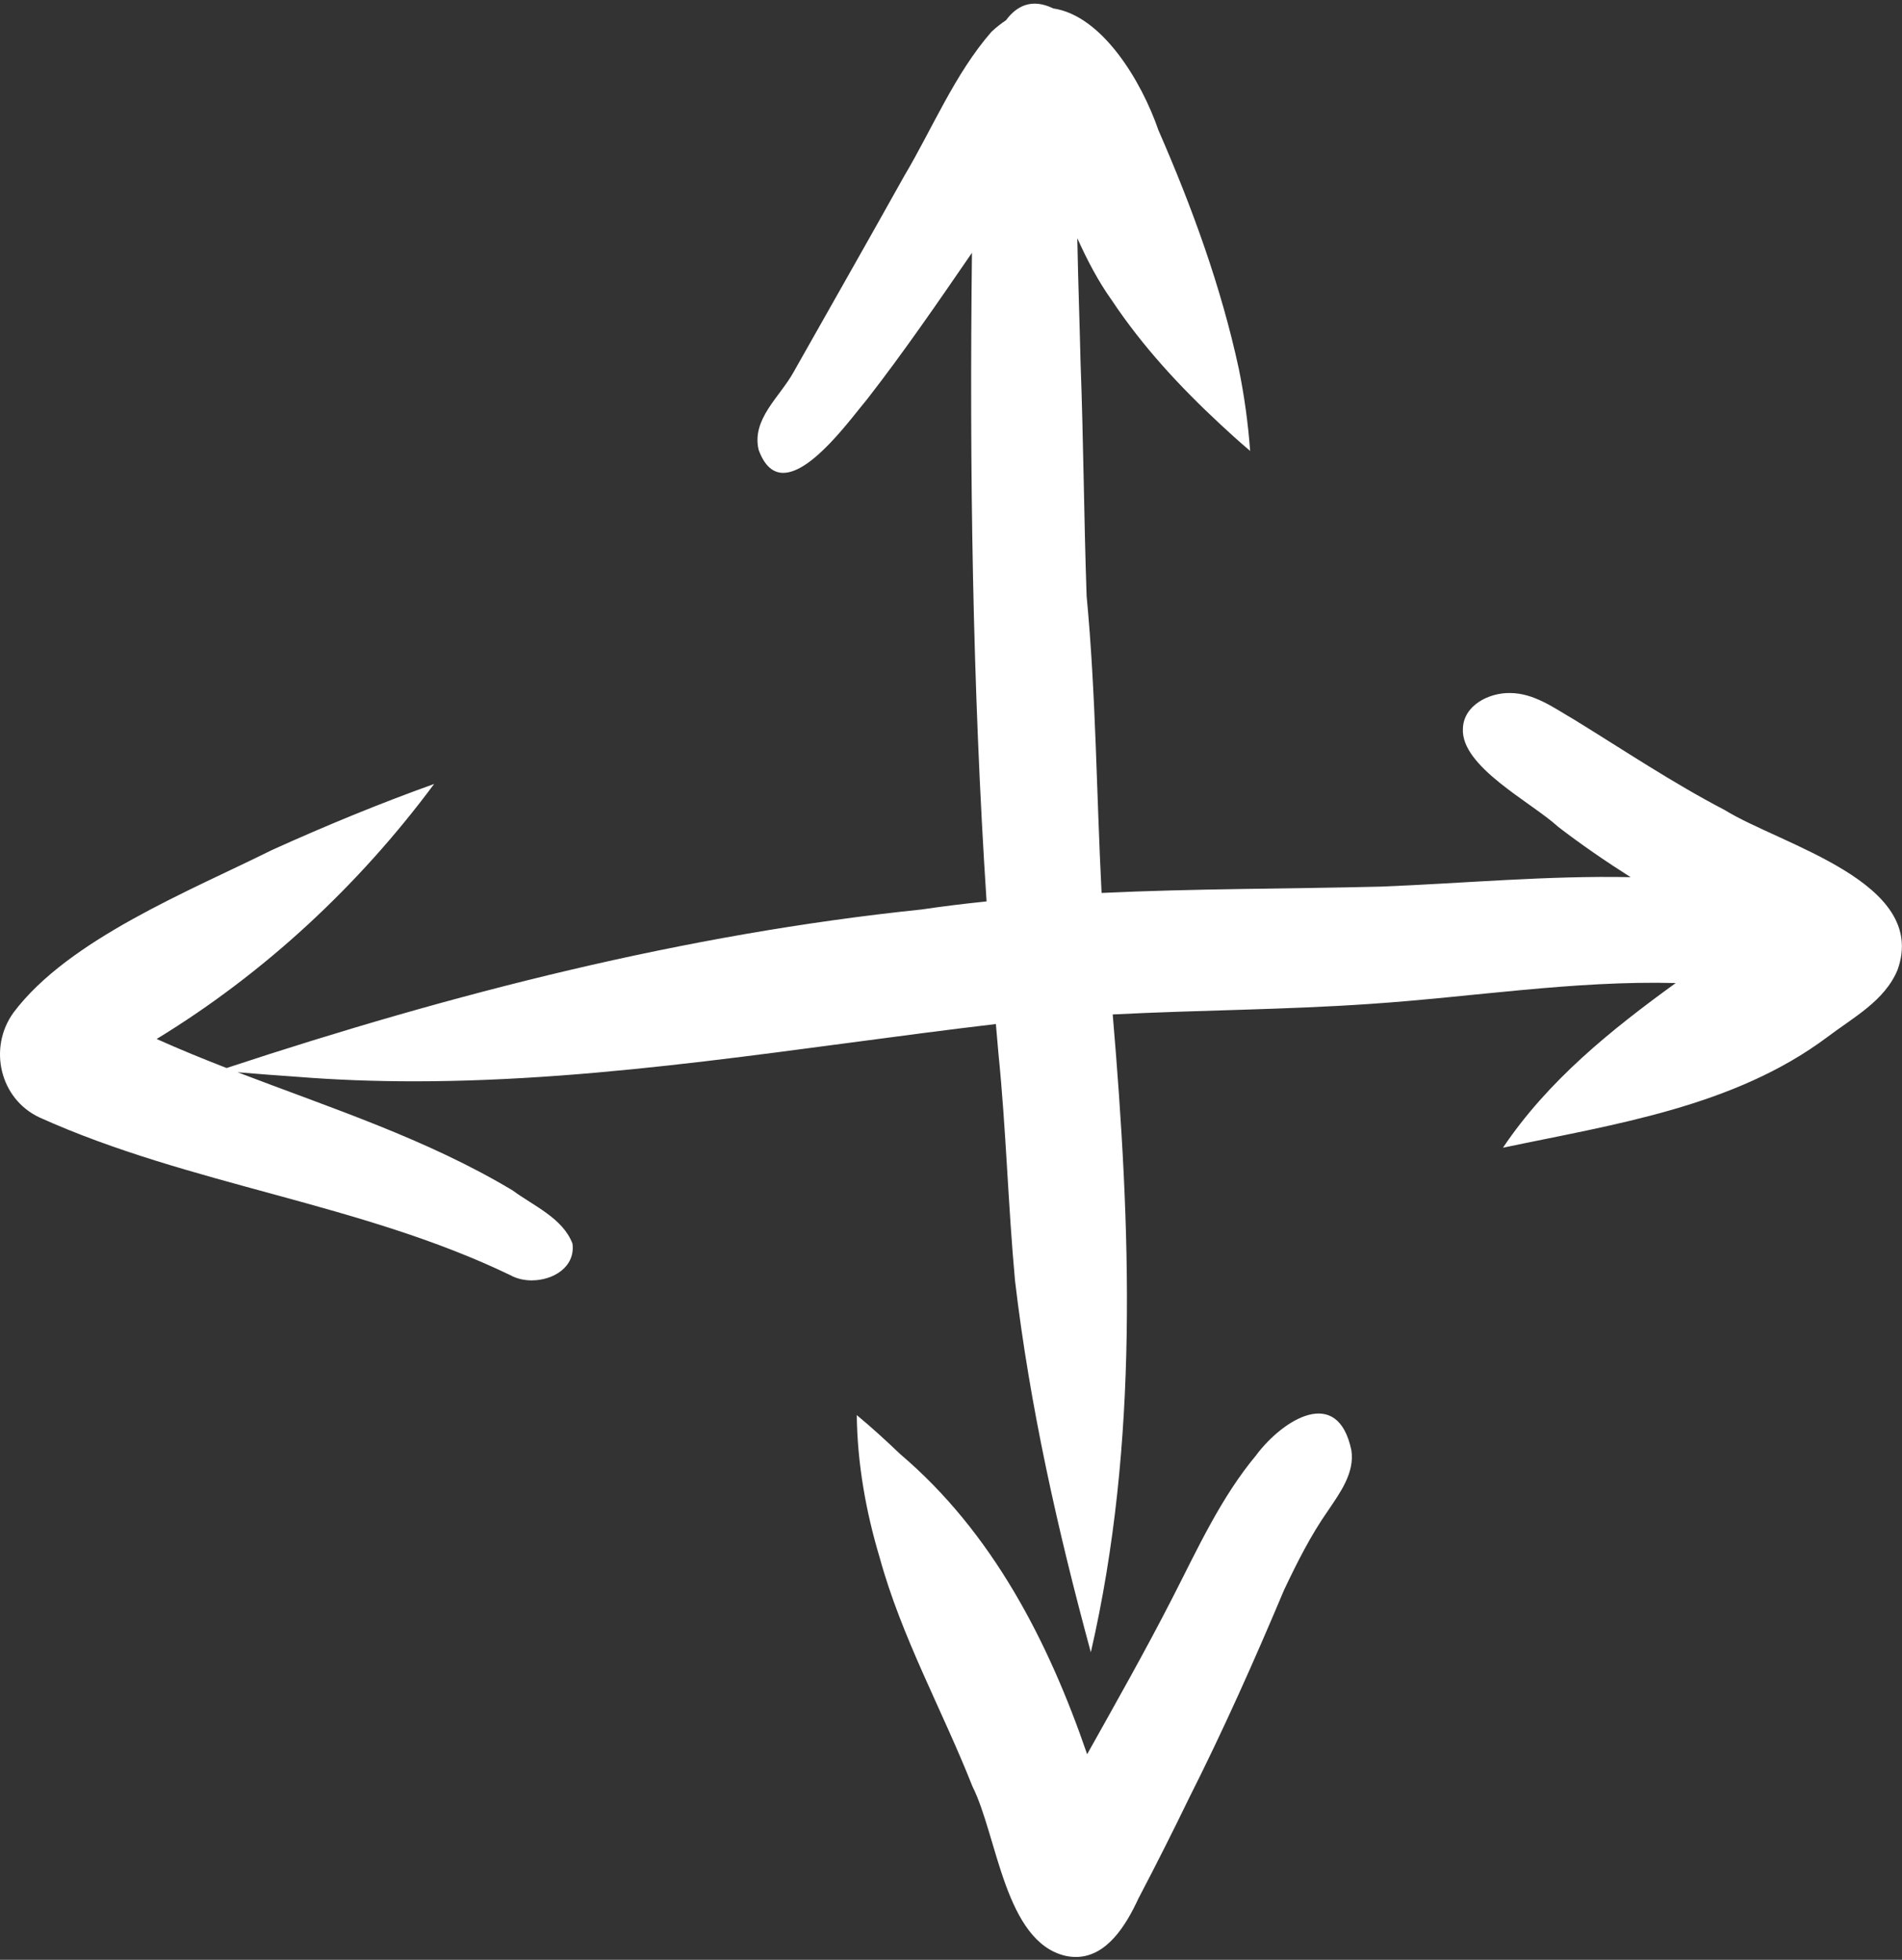 <svg width="462" height="476" viewBox="0 0 462 476" fill="none" xmlns="http://www.w3.org/2000/svg">
<rect x="0" y="0" width="462" height="476" fill="#333333" stroke="none"/>
<path d="M418.8 196.67C406.27 190.13 394.51 182.25 382.48 174.85C377.58 172.02 372.64 168.32 366.75 168.32C361.67 168.24 355.48 171.31 355.34 177C354.85 186.22 371.94 194.82 378.47 200.81C384.15 205.18 390.05 209.22 396.08 213.05C375.92 212.63 355.6 214.54 335.5 215.34C312.87 215.9 290.19 215.81 267.58 216.88C267.58 216.84 267.58 216.8 267.57 216.75C266.34 192.82 266.21 168.63 263.94 144.73C263.29 125.86 263.18 106.97 262.47 88.1C262.24 78.03 261.86 67.94 261.68 57.86C264.06 63.12 266.71 68.25 270.1 72.99C277.49 84.09 286.6 93.94 296.35 102.99C298.43 104.94 301.04 107.31 303.66 109.52C303.17 102.82 302.25 96.15 300.91 89.57C296.6 69.6 289.55 50.3 281.38 31.61C277.3 19.75 267.73 3.79 255.82 2.04C250.67 -0.47 246.95 1.39 244.36 4.92C243.19 5.69 242.01 6.62 240.82 7.73C231.87 18.02 226.55 31.11 219.62 42.78C210.75 58.68 201.72 74.49 192.78 90.34C189.51 96.33 182.49 101.79 184.28 109.28C185.76 113.29 187.86 114.86 190.26 114.85C197.28 114.85 206.84 101.46 210.67 96.91C219.61 85.41 227.84 73.4 236.09 61.4C235.48 113.93 236.21 166.52 239.64 218.93C234.39 219.48 229.14 220.11 223.9 220.89C166.23 226.87 110.01 241.26 55.04 259.4C49.32 257.18 43.64 254.86 38.05 252.35C64.26 236.36 87.17 215.05 105.45 190.41C92.15 195.17 79.01 200.6 66.11 206.43C46.24 216.32 16.64 228.14 3.3 245.91C-2.92 254.46 -0.09 266.9 9.62 271.42C46.31 287.97 87.54 292.15 123.99 309.73C125.5 310.57 127.32 310.98 129.16 310.98C134.37 310.98 139.78 307.74 139.06 302.06C136.71 295.85 129.59 292.89 124.52 289.13C103.61 276.6 80.38 269.12 57.71 260.43C62.5 260.84 67.35 261.19 72.14 261.53C81.65 262.29 91.13 262.63 100.61 262.63C147.94 262.63 194.93 254.25 241.9 248.72C242.11 251.13 242.31 253.54 242.53 255.95C244.39 274.28 244.86 292.7 246.55 311.04C250.14 341.56 256.92 371.66 264.96 401.29C264.96 401.29 264.96 401.29 264.97 401.29C276.7 350.29 274.68 298.14 270.28 246.39C291.12 245.32 312.02 245.27 332.84 243.83C357.57 242.17 382.23 238.13 407.04 238.76C391.26 250.19 376.03 262.45 365.07 278.76C392.12 273.06 421.18 268.85 443.88 251.87C450.1 247.15 457.84 243.09 460.94 235.51C468.52 214.21 432.49 205.19 418.8 196.66V196.67Z" fill="white"/>
<path d="M305.23 353.32C296.54 363.7 290.9 376.18 284.76 388.15C278.2 400.97 271.1 413.5 264.07 426.07C254.66 398.66 241.09 372.23 218.68 353.19C215.26 349.92 211.74 346.7 208.11 343.7C208.25 355.42 210.3 367.05 213.66 378.25C218.98 397.68 228.87 415.29 236.23 433.93C242.27 445.98 244.05 471.55 258.79 475.03C259.67 475.22 260.52 475.31 261.33 475.31C268.88 475.31 273.57 467.5 276.52 461.12C280.72 453.11 284.8 445.03 288.74 436.89C297.13 420.28 304.7 403.28 311.92 386.13C315.08 379.48 318.38 372.89 322.62 366.85C325.52 362.53 329.12 357.68 328.24 352.17C324.9 336.45 311.69 344.78 305.23 353.29V353.32Z" fill="white"/>
</svg>
